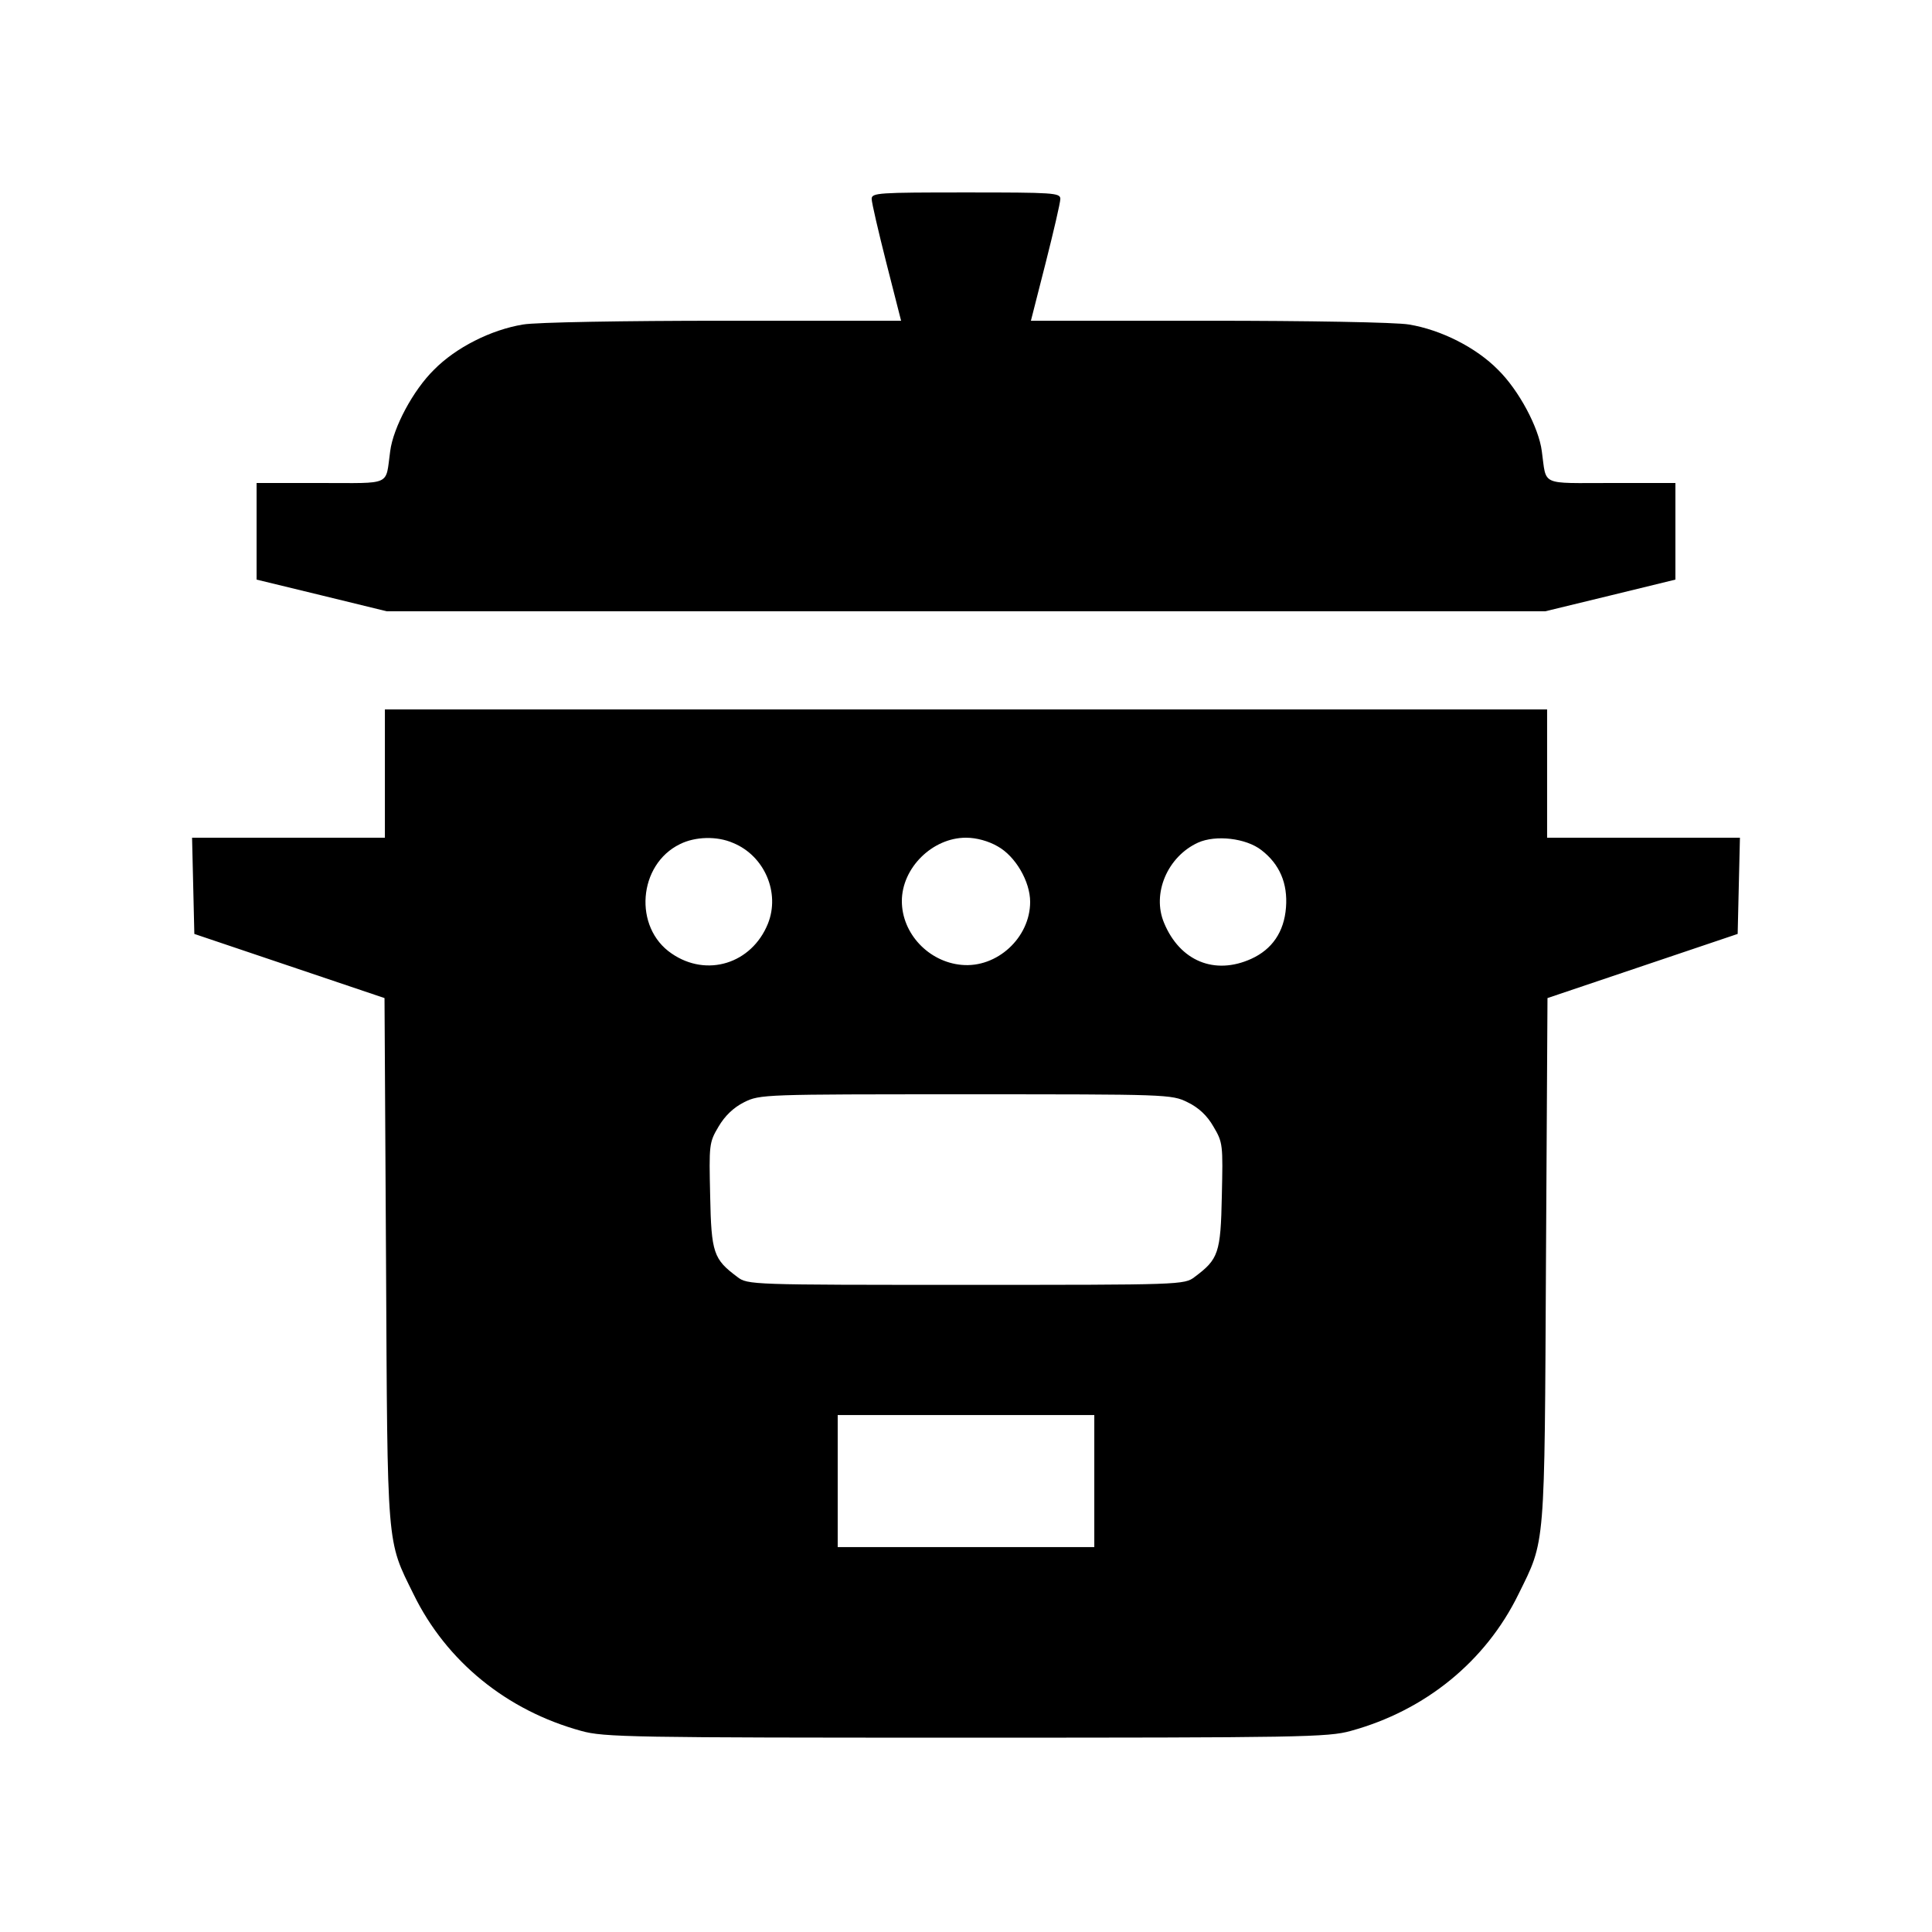 <?xml version="1.0" standalone="no"?>
<!DOCTYPE svg PUBLIC "-//W3C//DTD SVG 20010904//EN"
 "http://www.w3.org/TR/2001/REC-SVG-20010904/DTD/svg10.dtd">
<svg version="1.0" xmlns="http://www.w3.org/2000/svg"
 width="512pt" height="512pt" viewBox="0 0 512 512"
 preserveAspectRatio="xMidYMid meet">

<g transform="translate(0,512) scale(0.1,-0.1)"
fill="#000000" stroke="none">
<path d="M2310 4593 c0 -10 18 -87 39 -170 l39 -153 -472 0 c-259 0 -497 -4
-530 -10 -85 -14 -178 -61 -236 -120 -55 -54 -108 -153 -116 -216 -13 -93 7
-84 -184 -84 l-170 0 0 -128 0 -128 173 -42 172 -42 1535 0 1535 0 173 42 172
42 0 128 0 128 -170 0 c-191 0 -171 -9 -184 84 -8 63 -61 162 -116 216 -58 59
-151 106 -236 120 -33 6 -271 10 -530 10 l-472 0 39 153 c21 83 39 160 39 170
0 16 -18 17 -250 17 -232 0 -250 -1 -250 -17z"/>
<path d="M1020 3070 l0 -170 -255 0 -256 0 3 -127 3 -128 252 -85 252 -85 4
-695 c4 -771 1 -739 73 -885 87 -178 247 -308 444 -362 60 -17 135 -18 1020
-18 885 0 960 1 1020 18 197 54 357 184 444 362 72 146 69 114 73 885 l4 695
252 85 252 85 3 128 3 127 -256 0 -255 0 0 170 0 170 -1540 0 -1540 0 0 -170z
m923 -184 c83 -34 125 -132 92 -214 -43 -106 -162 -143 -255 -79 -102 69 -89
236 22 290 40 20 98 22 141 3z m701 -9 c47 -26 86 -93 86 -147 0 -95 -88 -176
-182 -167 -87 8 -158 83 -158 169 0 88 81 168 170 168 28 0 60 -9 84 -23z
m699 -10 c48 -37 70 -88 65 -152 -5 -65 -37 -111 -92 -136 -97 -44 -189 -6
-231 95 -33 78 9 176 90 213 47 21 127 12 168 -20z m-196 -668 c29 -14 52 -35
69 -65 25 -42 25 -48 22 -183 -3 -152 -9 -168 -72 -215 -27 -21 -37 -21 -606
-21 -569 0 -579 0 -606 21 -63 47 -69 63 -72 215 -3 135 -3 141 22 183 17 29
40 51 68 65 42 21 53 21 587 21 533 0 546 0 588 -21z m-247 -1004 l0 -175
-340 0 -340 0 0 175 0 175 340 0 340 0 0 -175z"/>
</g>
</svg>
